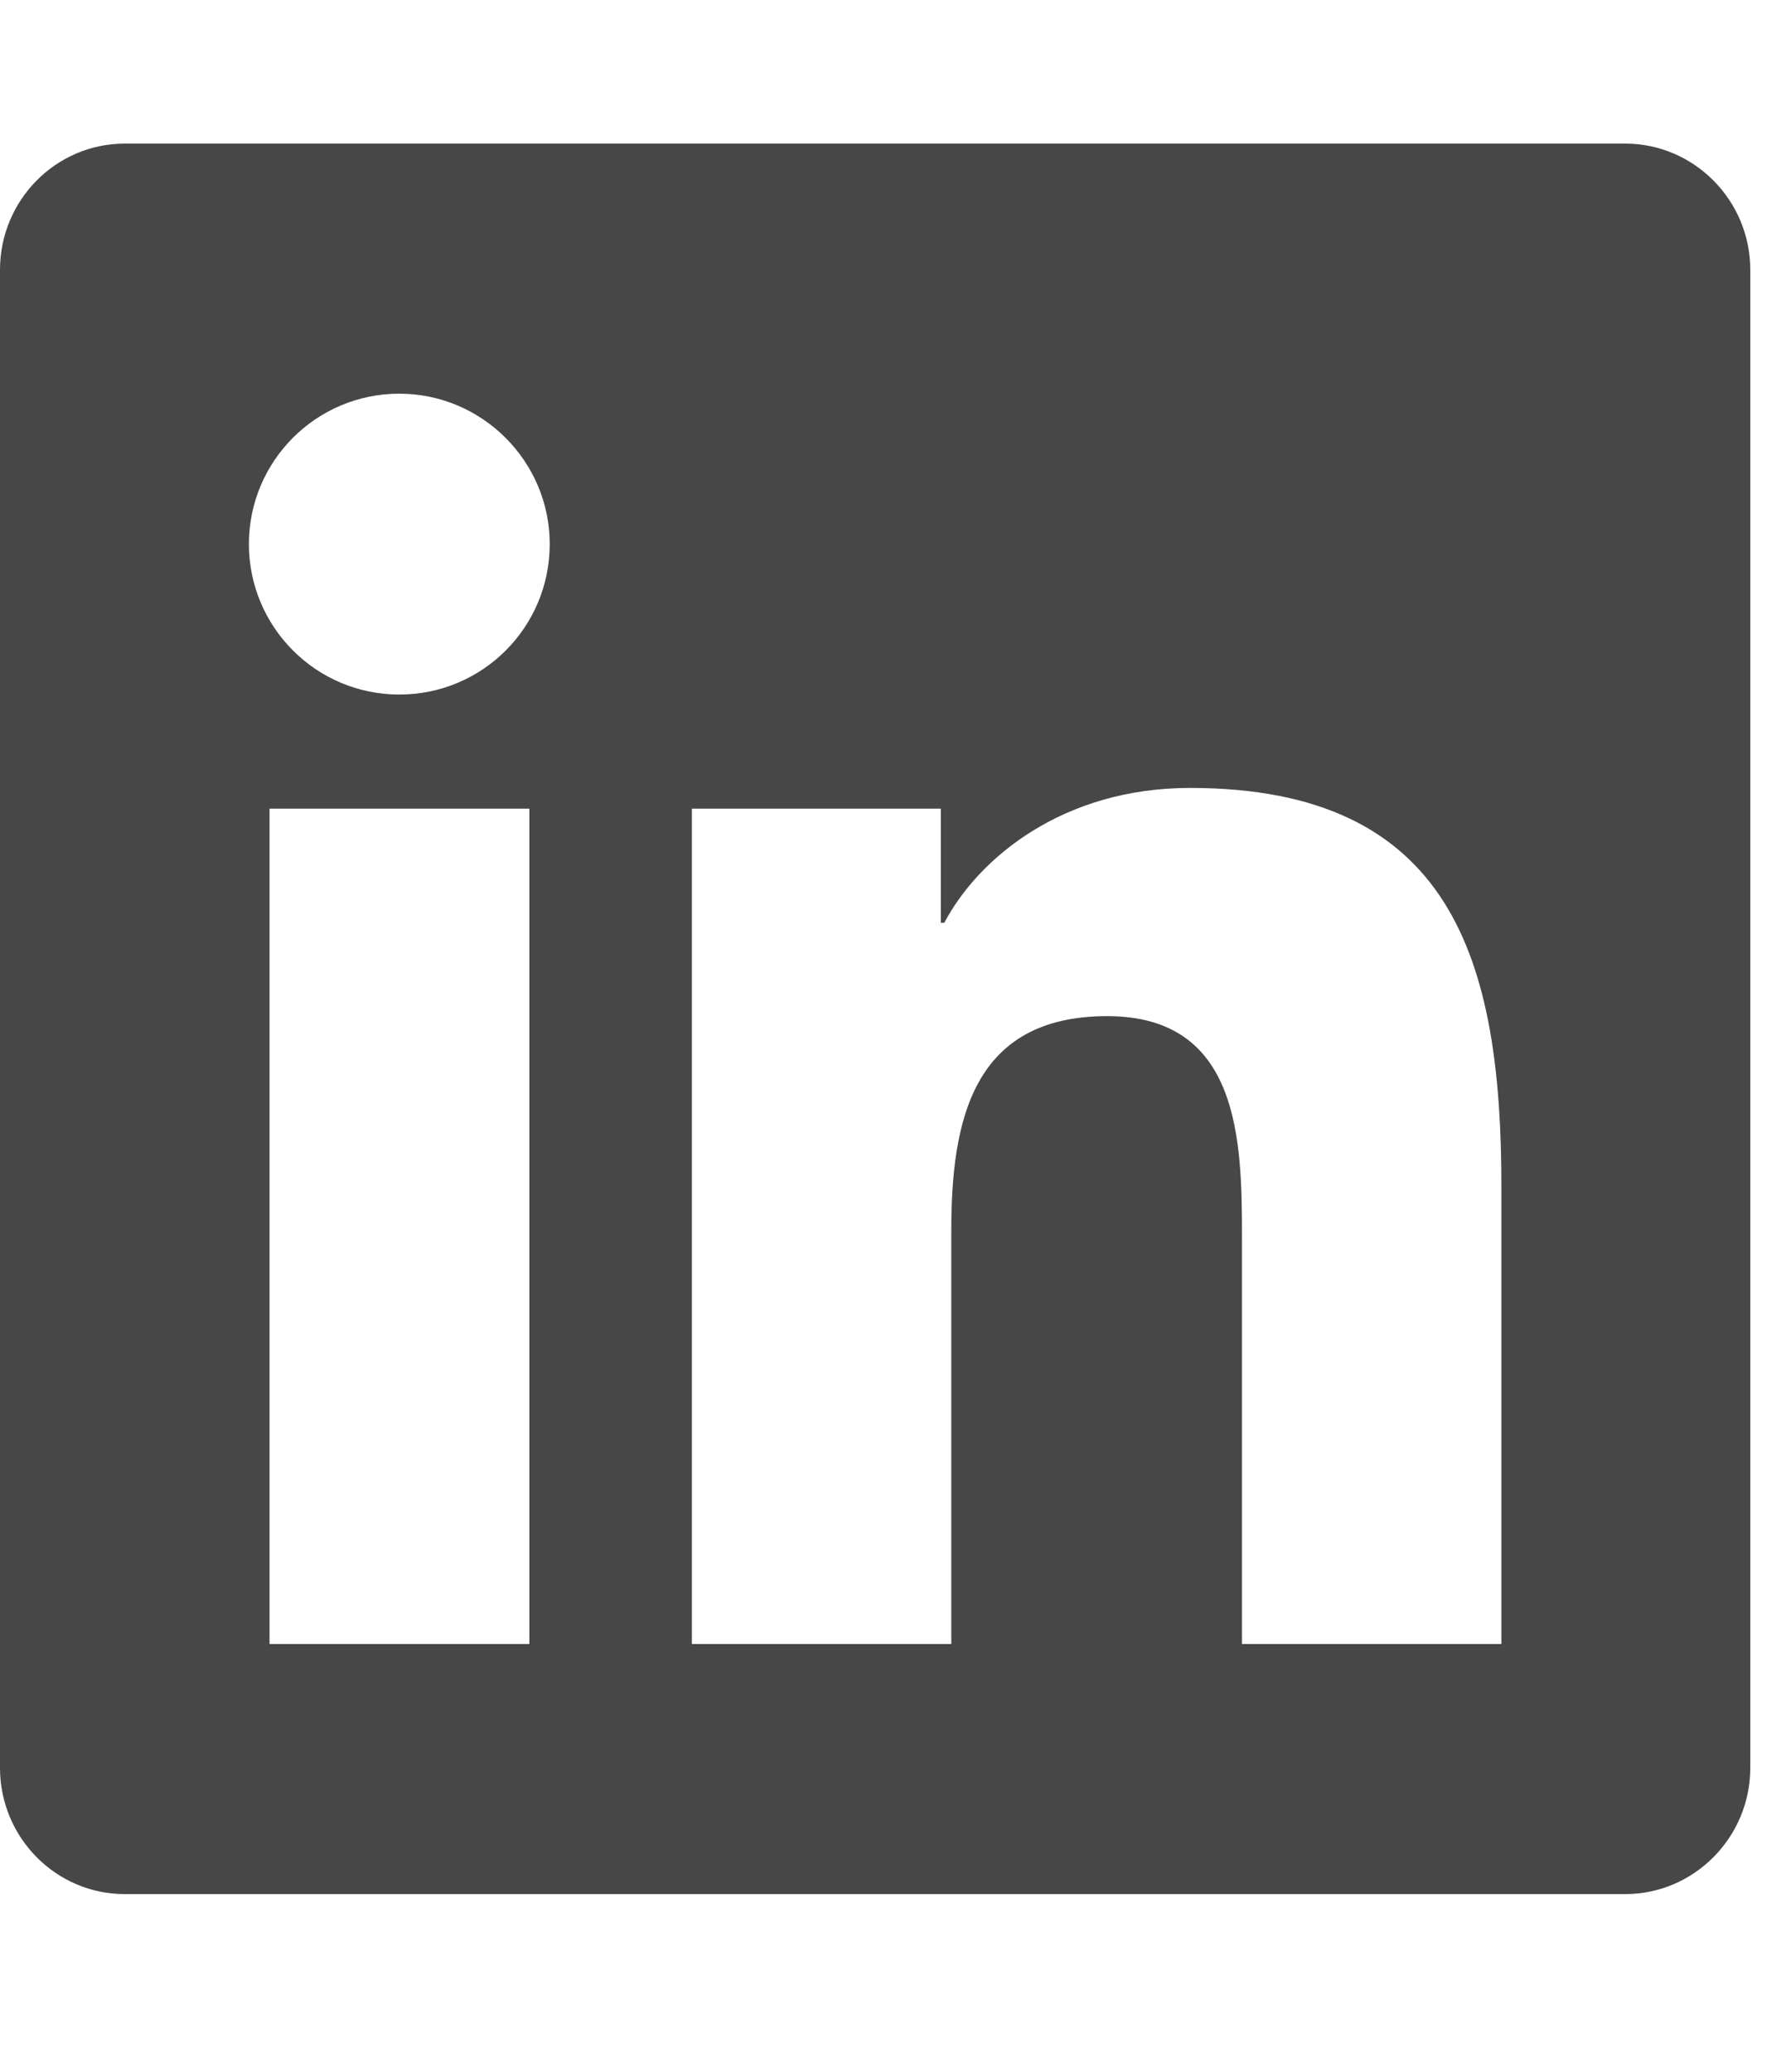 <svg width="25" height="29" viewBox="0 0 25 29" fill="none" xmlns="http://www.w3.org/2000/svg">
	<path id="LinkedIn" d="M22.75 2.01H1.745C0.782 2.01 0 2.803 0 3.776V24.743C0 25.717 0.782 26.51 1.745 26.51H22.75C23.712 26.51 24.5 25.717 24.5 24.743V3.776C24.5 2.803 23.712 2.01 22.75 2.01ZM7.405 23.01H3.773V11.318H7.41V23.01H7.405ZM5.589 9.721C4.424 9.721 3.484 8.775 3.484 7.615C3.484 6.456 4.424 5.51 5.589 5.51C6.748 5.51 7.695 6.456 7.695 7.615C7.695 8.78 6.754 9.721 5.589 9.721ZM21.016 23.01H17.385V17.322C17.385 15.966 17.358 14.222 15.498 14.222C13.606 14.222 13.316 15.698 13.316 17.224V23.01H9.685V11.318H13.169V12.915H13.218C13.705 11.996 14.891 11.028 16.658 11.028C20.333 11.028 21.016 13.45 21.016 16.6V23.01Z" fill="#474747"
/>
</svg>